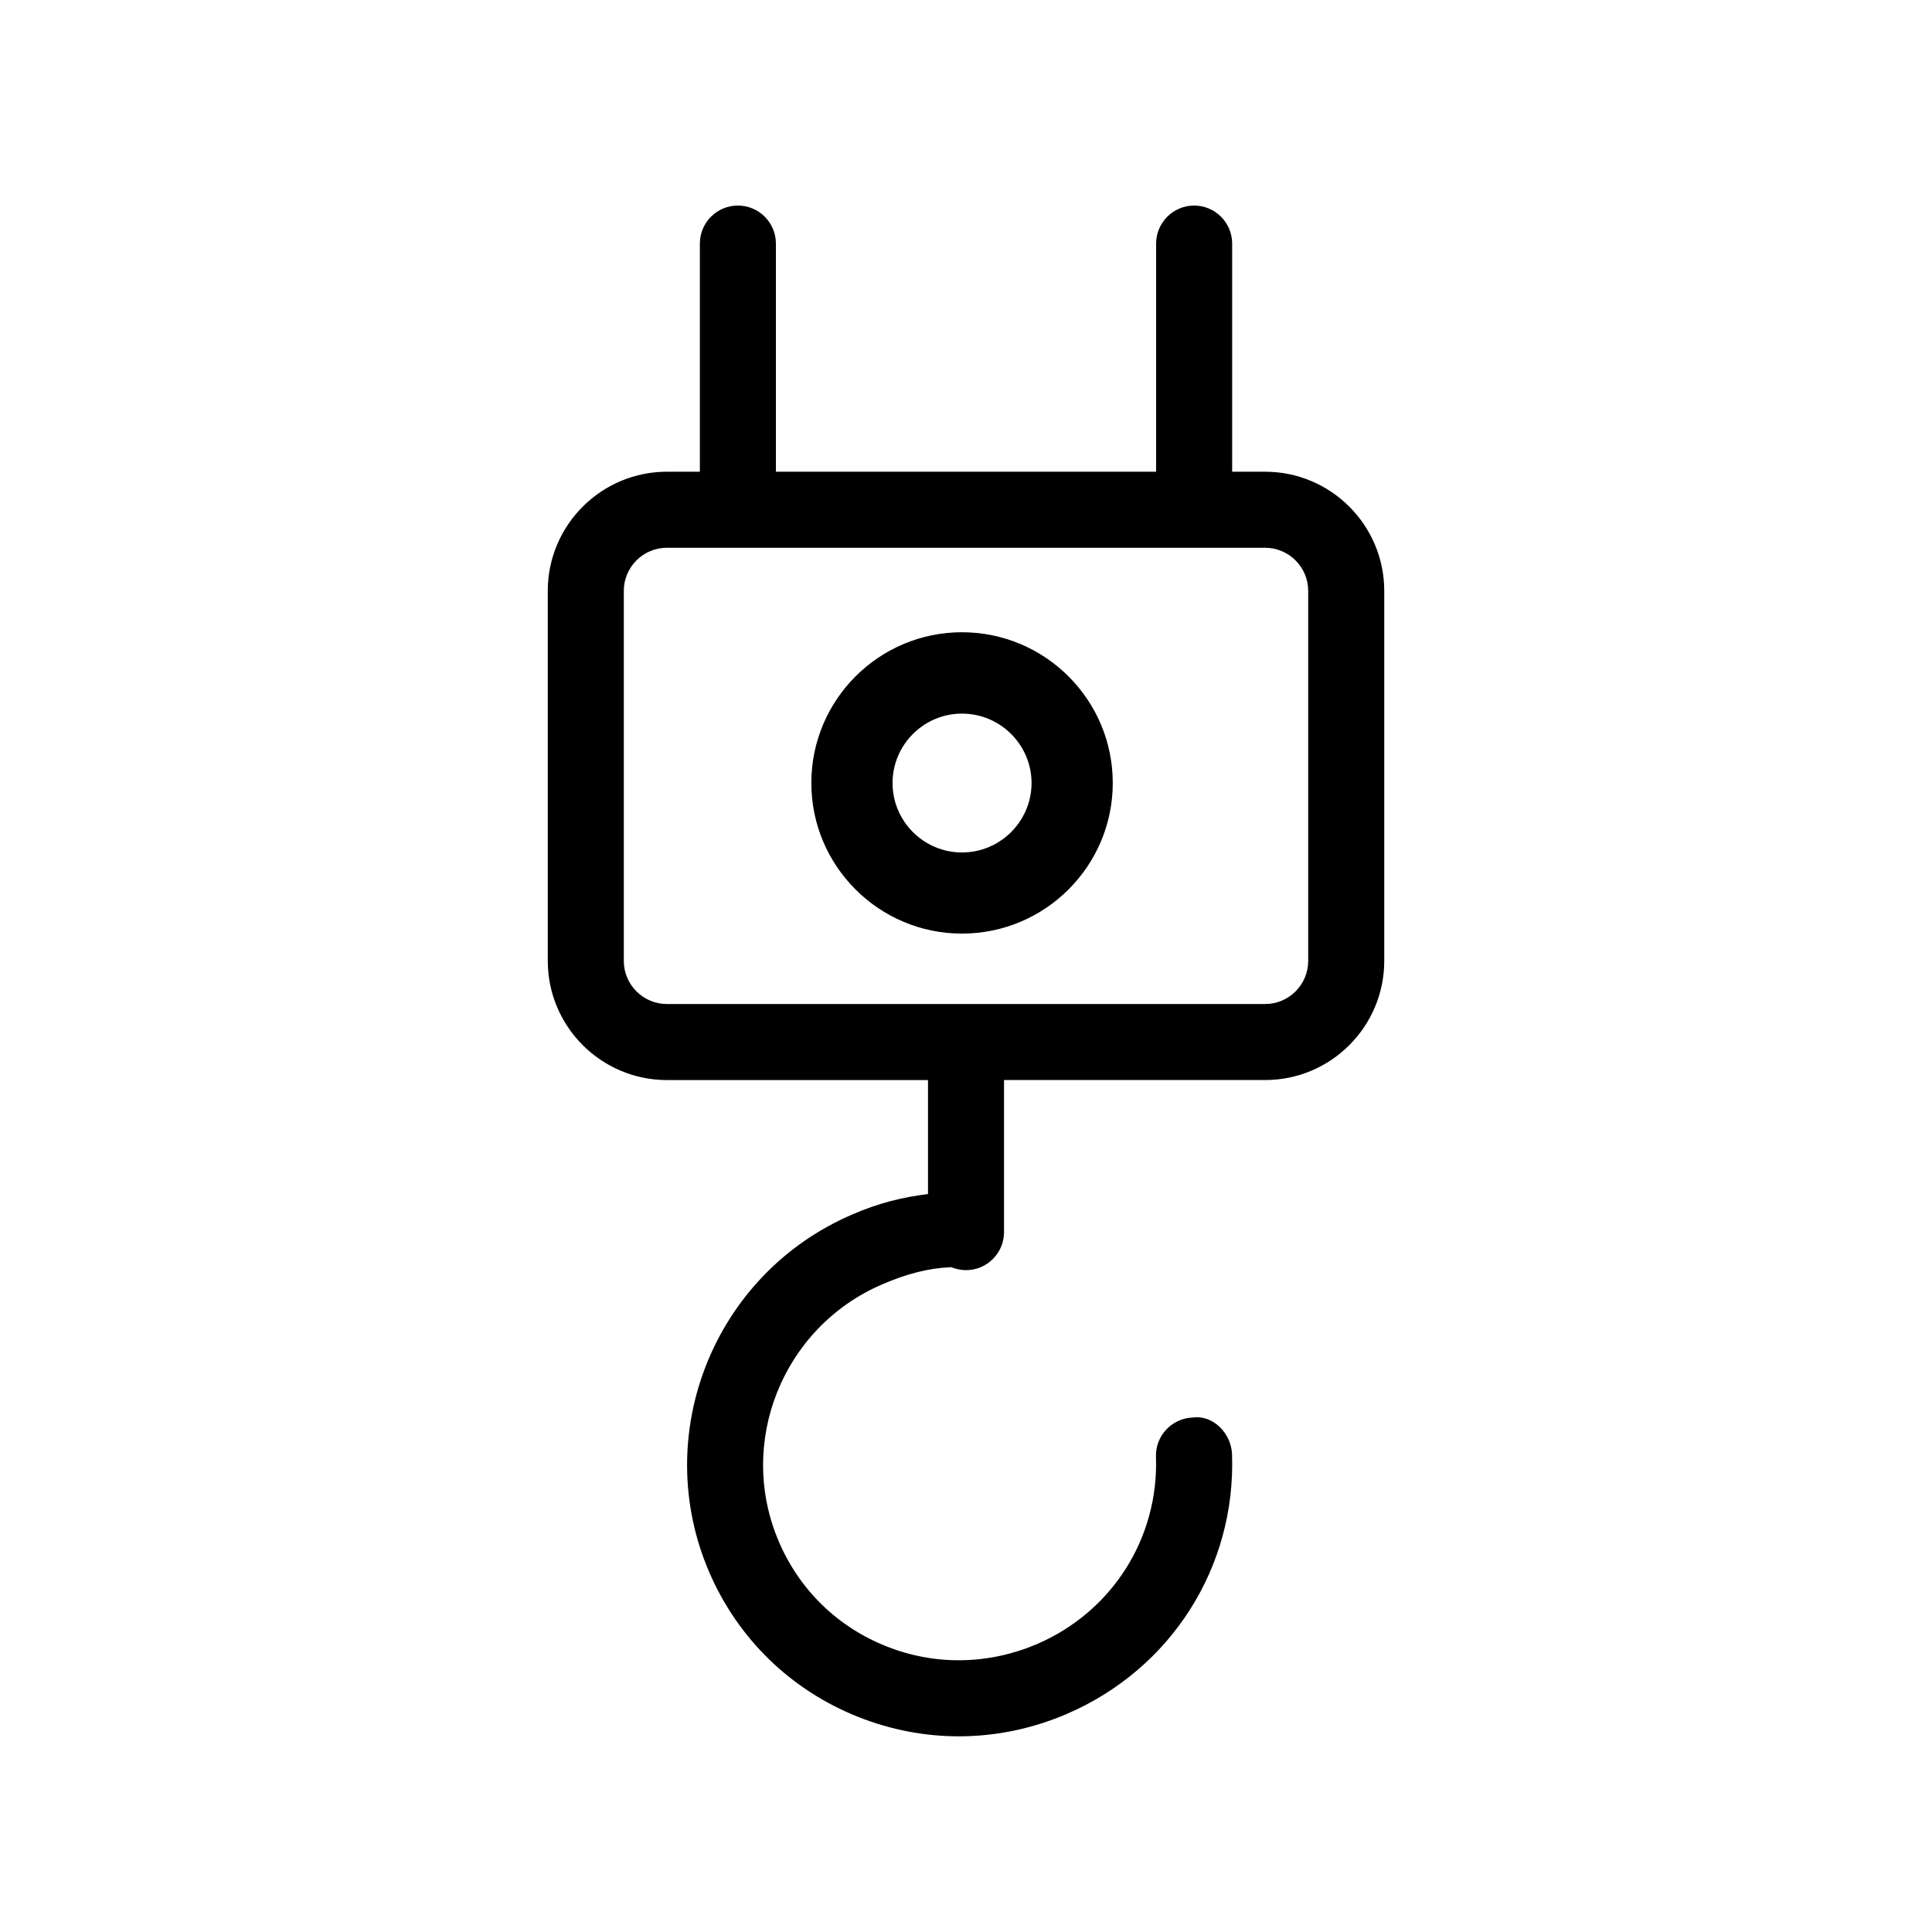 <?xml version="1.0" encoding="UTF-8"?>
<!-- Uploaded to: SVG Repo, www.svgrepo.com, Generator: SVG Repo Mixer Tools -->
<svg fill="#000000" width="800px" height="800px" version="1.1" viewBox="144 144 512 512" xmlns="http://www.w3.org/2000/svg">
 <path d="m479.28 269.01h-8.746v-60.457c0-5.562-4.535-10.078-10.078-10.078-5.539 0.004-10.074 4.516-10.074 10.078v60.457h-100.76v-60.457c0-5.562-4.516-10.078-10.078-10.078-5.559 0.004-10.074 4.516-10.074 10.078v60.457h-8.727c-17.41 0-31.578 14.168-31.578 31.578v98.043c0 17.43 14.168 31.598 31.578 31.598h69.184v30.207c-6.469 0.785-13.059 2.336-20.172 5.461-36.555 15.738-53.523 58.242-37.805 94.738 7.637 17.715 21.703 31.336 39.641 38.43 8.586 3.387 17.551 5.078 26.52 5.078 9.715 0 19.469-1.996 28.676-5.965 27.57-11.891 44.777-38.895 43.711-68.801-0.203-5.543-5.039-10.48-10.438-9.715-5.543 0.203-9.914 4.875-9.715 10.438 0.746 21.523-11.629 41.012-31.52 49.594-12.816 5.461-26.945 5.762-39.84 0.625-12.918-5.078-23.055-14.914-28.535-27.668-11.324-26.258 0.926-56.891 27.285-68.258 6.629-2.883 12.535-4.332 18.055-4.555 0.082 0 0.141-0.039 0.223-0.039 1.23 0.484 2.578 0.805 3.988 0.805 5.562 0 10.078-4.535 10.078-10.078v-40.305h69.203c17.391 0.008 31.559-14.16 31.559-31.57v-98.062c0-17.41-14.168-31.578-31.559-31.578zm11.406 129.64c0 6.309-5.137 11.426-11.406 11.426h-158.54c-6.285 0-11.426-5.117-11.426-11.426v-98.062c0-6.309 5.141-11.426 11.426-11.426h158.5c6.309 0 11.445 5.117 11.445 11.426zm-91.754-87.098c-22.027 0-39.922 17.914-39.922 39.941 0 22.027 17.914 39.922 39.922 39.922 22.047 0 39.961-17.914 39.961-39.922 0.004-22.027-17.914-39.941-39.961-39.941zm0 58.359c-10.137 0-18.398-8.262-18.398-18.398s8.262-18.398 18.398-18.398c10.156 0 18.438 8.262 18.438 18.398-0.016 10.137-8.281 18.398-18.438 18.398z"/>
</svg>